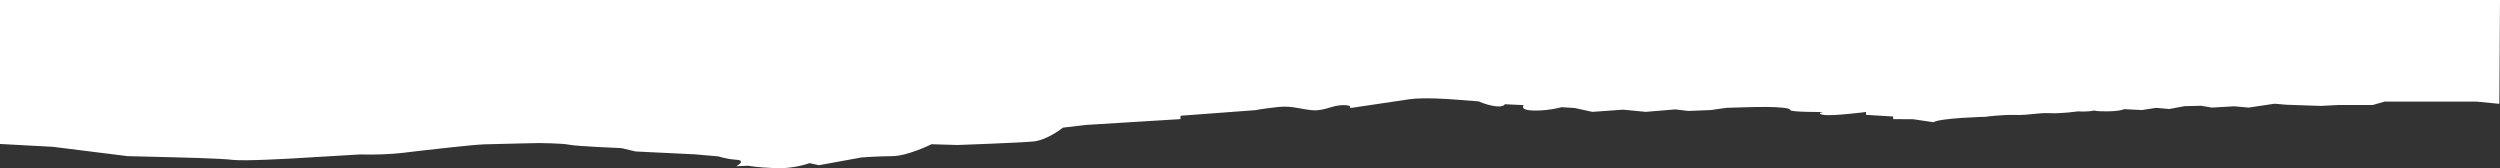 <?xml version="1.0" encoding="UTF-8"?> <svg xmlns="http://www.w3.org/2000/svg" xmlns:xlink="http://www.w3.org/1999/xlink" version="1.1" id="Layer_1" x="0px" y="0px" viewBox="0 0 1931 130" style="enable-background:new 0 0 1931 130;" xml:space="preserve"><rect x="0" y="0" width="1931" height="130" fill="#333333" stroke="none"/> <defs> <path id="SVGID_1_" d="M1930.5,80.2l-17.3-1.7h-10.1h-23.8h-37.5l-9.1,2.6h-26.5l-13.7,0.7l-26.5-0.9l-9.1-0.8l-20.1,3l-11-1 l-17.4,1l-8.2-1.4l-12.8,0.3l-11.9,2.2l-10.1-0.9l-11,1.7l-13.7-0.7c0,0-2.7,1.6-12.8,1.7c-10.1,0.1-10.1-0.7-10.1-0.7 s-4.6,1.3-12.8,0.7c0,0-12.8,1.9-22,1.4c-9.1-0.4-15.6,1.7-26.5,1.4c-11-0.3-22.9,1.4-22.9,1.4s-34.8,0.9-40.2,4.2l-15.6-2.3 l-15.5-0.1v-2l-21-1.3v-2.2c0,0-26.5,3.4-32.9,2.2c-6.4-1.2,0-2.2,0-2.2s-25.6,0.2-25.6-1.5c0-1.7-9.1-2.3-18.3-2.4 c-9.1-0.1-31.1,0.7-31.1,0.7l-11.9,1.7l-17.4,0.7l-10.1-1.2l-22.9,1.9l-17.4-1.7l-23.8,1.7l-13.7-3l-10.1-0.6c0,0-9.1,2.7-21,2.6 c-11.9-0.1-8.2-4.2-8.2-4.2l-14.6-0.7c0,0-0.9,2.6-8.2,1.4c-7.3-1.2-11.9-3.6-11.9-3.6l-21-1.6c0,0-22-1.7-32.9,0 c-11,1.7-45.7,6.8-45.7,6.8s2.7-2.4-5.5-2.3c-8.2,0.1-14.6,4.8-23.8,3.9c-9.1-0.9-15.6-3.5-25.6-2.5c-10.1,1-18.3,2.5-18.3,2.5 l-57.6,4.3v2.6l-73.2,4.5L821,98.6c0,0-11.9,9.6-22.9,10.7c-11,1-58.5,2.7-58.5,2.7l-20.1-0.6c0,0-18.3,9.1-30.2,9.2 s-23.8,1-23.8,1l-32.9,6l-7.3-1.6c0,0-11.9,4.5-26.5,3.9c-14.6-0.6-21-1.9-21-1.9l-9.1,0.4c0,0,8.2-4.5,0-5 c-8.2-0.6-13.7-2.6-13.7-2.6l-18.3-1.6l-45.7-2.2l-11-2.6c0,0-34.8-1.4-40.2-2.6c-5.5-1.2-23.8-1.3-23.8-1.3s-29.3,0.6-42.1,1 c-8.9,0.3-43.1,4.2-63.1,6.6c-9.4,1.1-21.4,1.5-33,1.2l-50.3,3c0,0-38.4,2.3-47.6,1.2c-9.1-1.2-45.7-2-45.7-2l-35.7-0.9l-57.6-7.2 L0,111.2V0h1931L1930.5,80.2z"></path> </defs> <use xlink:href="#SVGID_1_" style="overflow:visible;fill-rule:evenodd;clip-rule:evenodd;fill:#FFFFFF;"></use> <clipPath id="SVGID_00000133508488691249908700000011705099468217550728_"> <use xlink:href="#SVGID_1_" style="overflow:visible;"></use> </clipPath> </svg> 